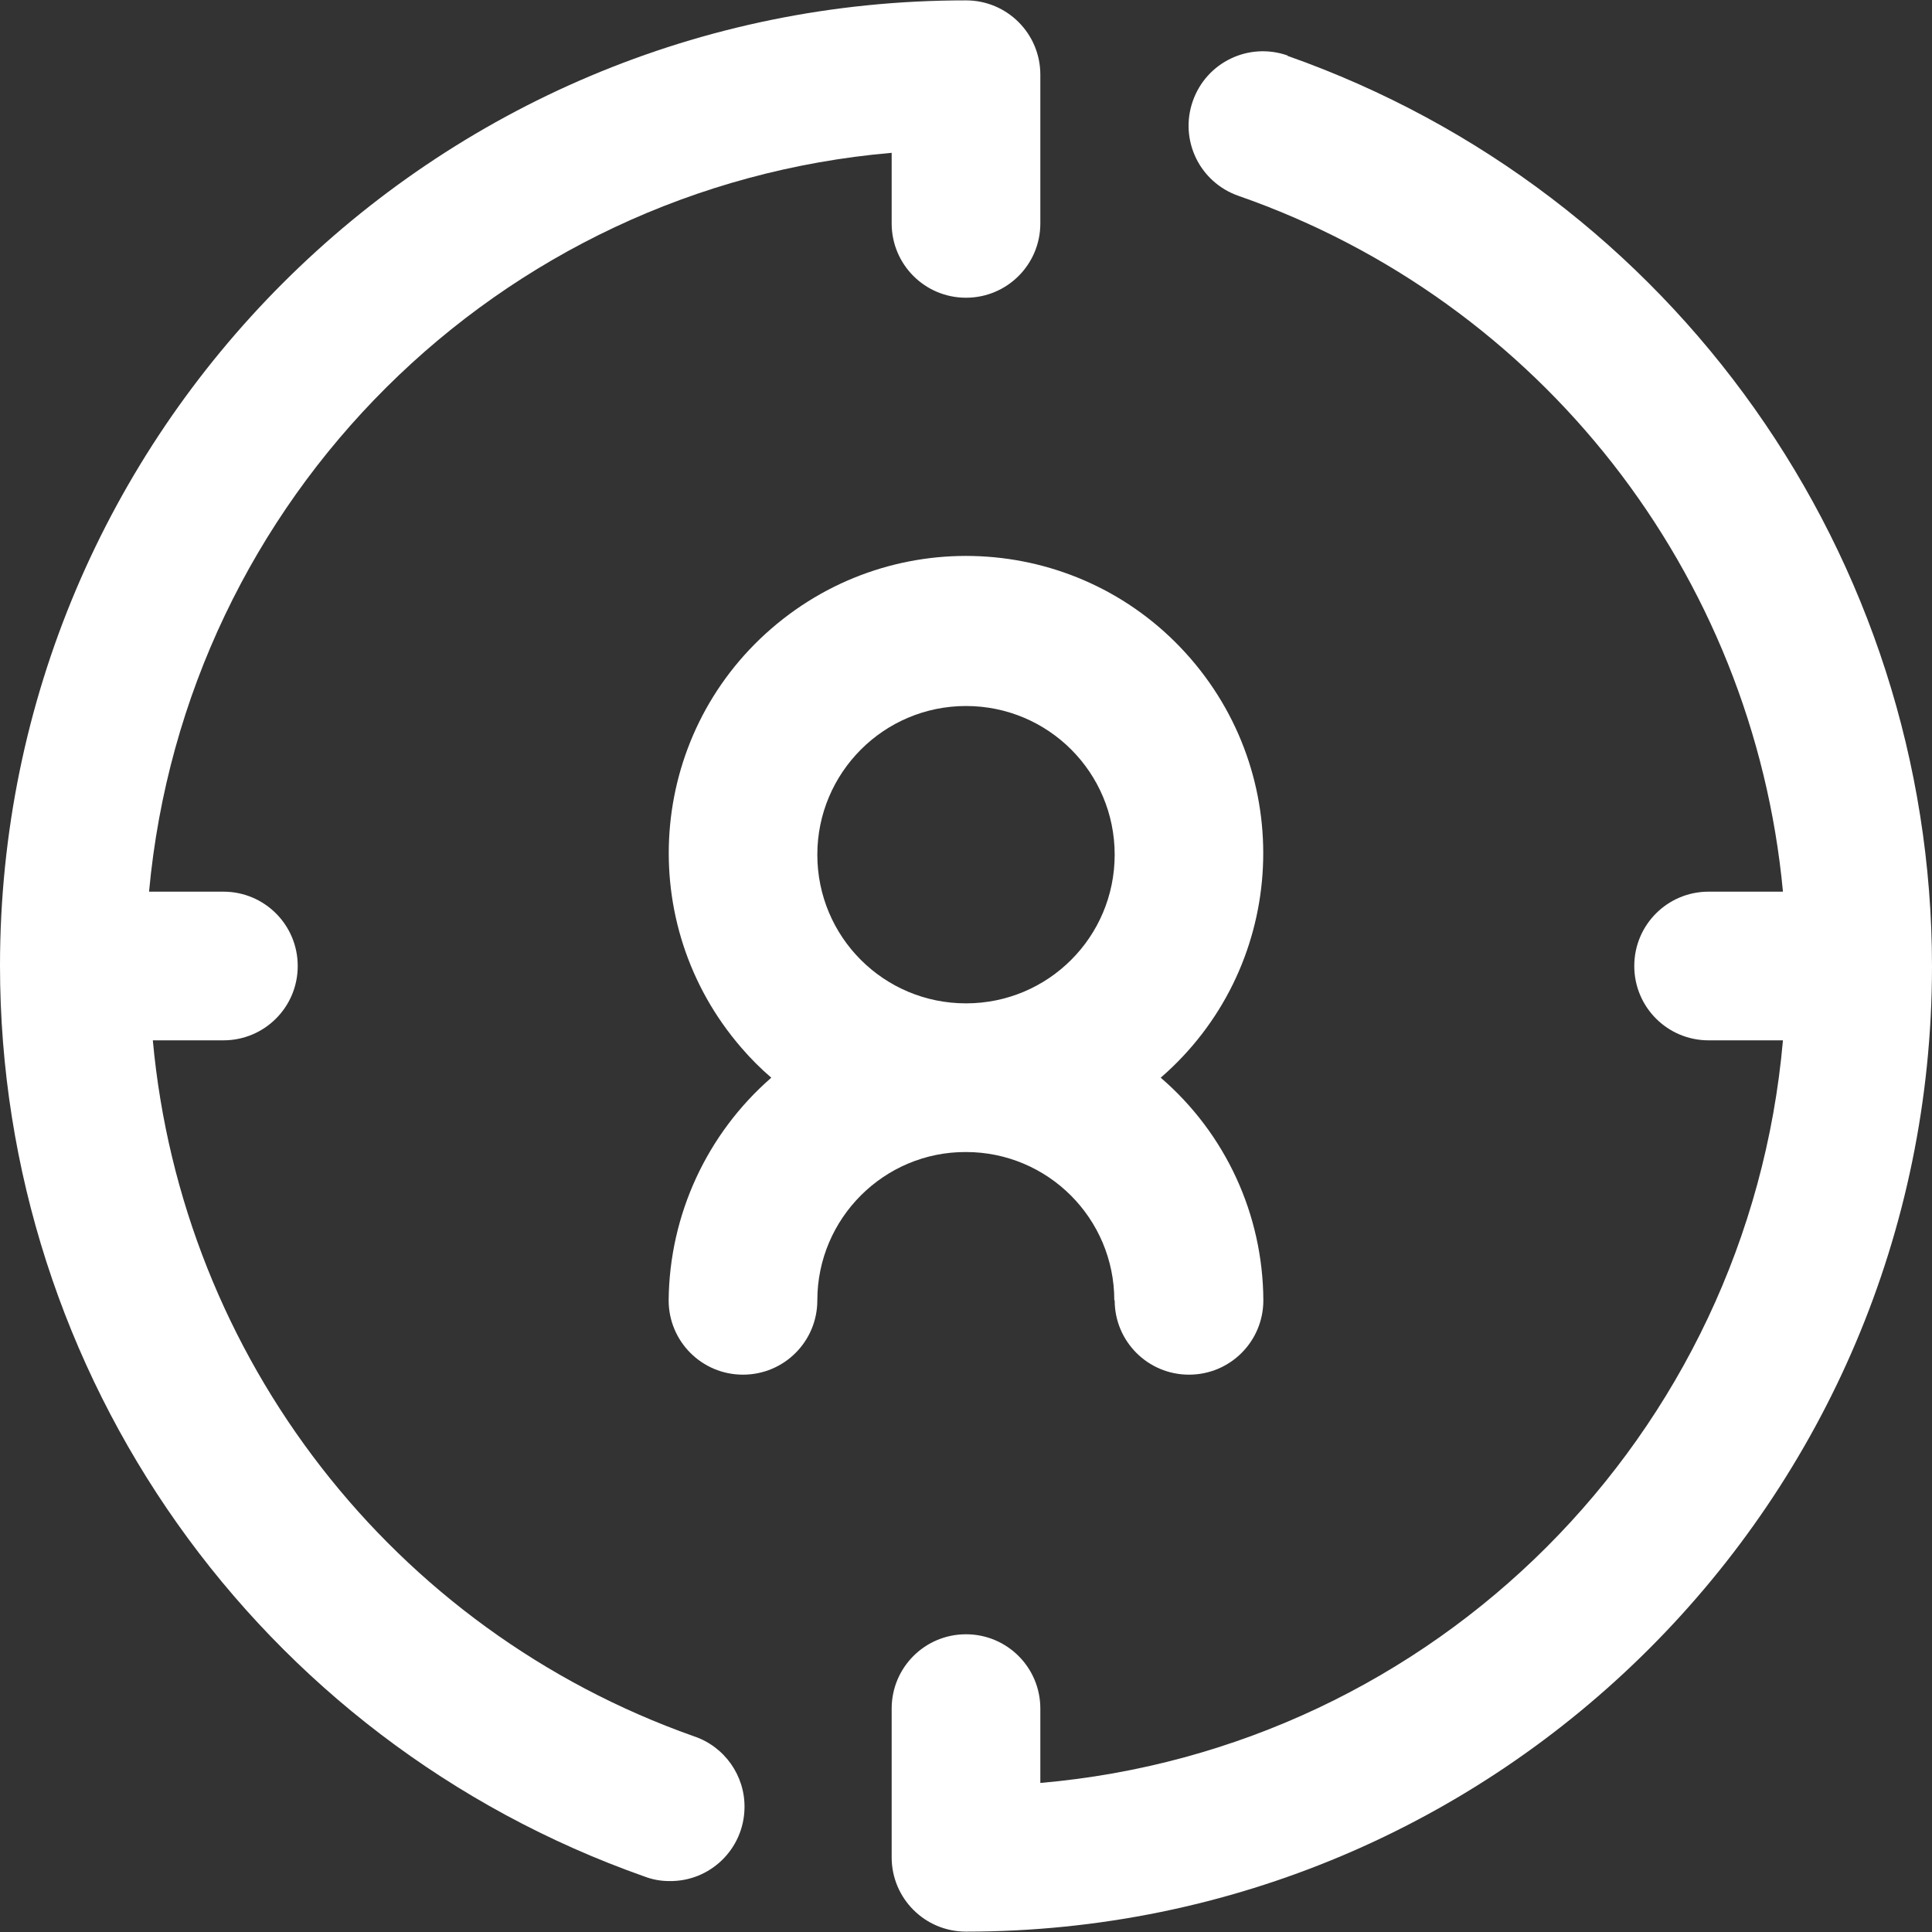 <?xml version="1.0" encoding="UTF-8"?>
<svg id="Layer_1" data-name="Layer 1" xmlns="http://www.w3.org/2000/svg" version="1.1" xmlns:svgjs="http://svgjs.com/svgjs" viewBox="0 0 512 512">
  <rect x="0" y="0" width="512" height="512" fill="#333333" stroke="none"/>
  <defs>
    <style>
      .cls-1 {
        fill: #fff;
        stroke-width: 0px;
      }
    </style>
  </defs>
  <g id="target_employee_hiring_interview" data-name="target employee hiring interview">
    <path class="cls-1" d="M341.2,14.7c-10.3-3.6-21.5,1.8-25.1,12.1-3.6,10.3,1.8,21.5,12.1,25.1,80.1,27.9,136.4,100,144.3,184.4h-19.7c-10.9,0-19.7,8.8-19.7,19.7s8.8,19.7,19.7,19.7h19.7c-9.2,104.7-92.1,187.7-196.8,196.8v-19.7c0-10.9-8.8-19.7-19.7-19.7s-19.7,8.8-19.7,19.7v39.4c0,10.9,8.8,19.7,19.7,19.7,141.3,0,255.9-114.4,256-255.7,0-108.6-68.4-205.3-170.8-241.4Z"/>
    <path class="cls-1" d="M295.4,344.6c0,10.9,8.8,19.7,19.7,19.7s19.7-8.8,19.7-19.7c-.1-22.7-10-44.2-27.2-59,32.9-28.5,36.4-78.2,7.9-111.1-28.5-32.9-78.2-36.4-111.1-7.9-32.9,28.5-36.4,78.2-7.9,111.1,2.4,2.8,5.1,5.5,7.9,7.9-17.1,14.9-27,36.4-27.2,59,0,10.9,8.8,19.7,19.7,19.7s19.7-8.8,19.7-19.7c0-21.7,17.7-39.4,39.4-39.3,21.7,0,39.3,17.6,39.3,39.3ZM216.6,226.5c0-21.7,17.6-39.4,39.4-39.4s39.4,17.6,39.4,39.4-17.6,39.4-39.4,39.4-39.4-17.6-39.4-39.4Z"/>
    <path class="cls-1" d="M183.8,460.1c-79.7-28.2-135.6-100.3-143.3-184.4h18.7c10.9,0,19.7-8.8,19.7-19.7s-8.8-19.7-19.7-19.7h-19.7c9.6-104.3,92.5-186.8,196.8-195.8v18.7c0,10.9,8.8,19.7,19.7,19.7s19.7-8.8,19.7-19.7V19.8c0-10.9-8.8-19.7-19.7-19.7C114.7,0,0,114.6,0,255.9c0,108.6,68.4,205.3,170.8,241.4,2.1.8,4.3,1.2,6.5,1.2,10.9.2,19.8-8.5,20-19.3.2-8.6-5.3-16.4-13.5-19.1h0Z"/>
  </g>
</svg>